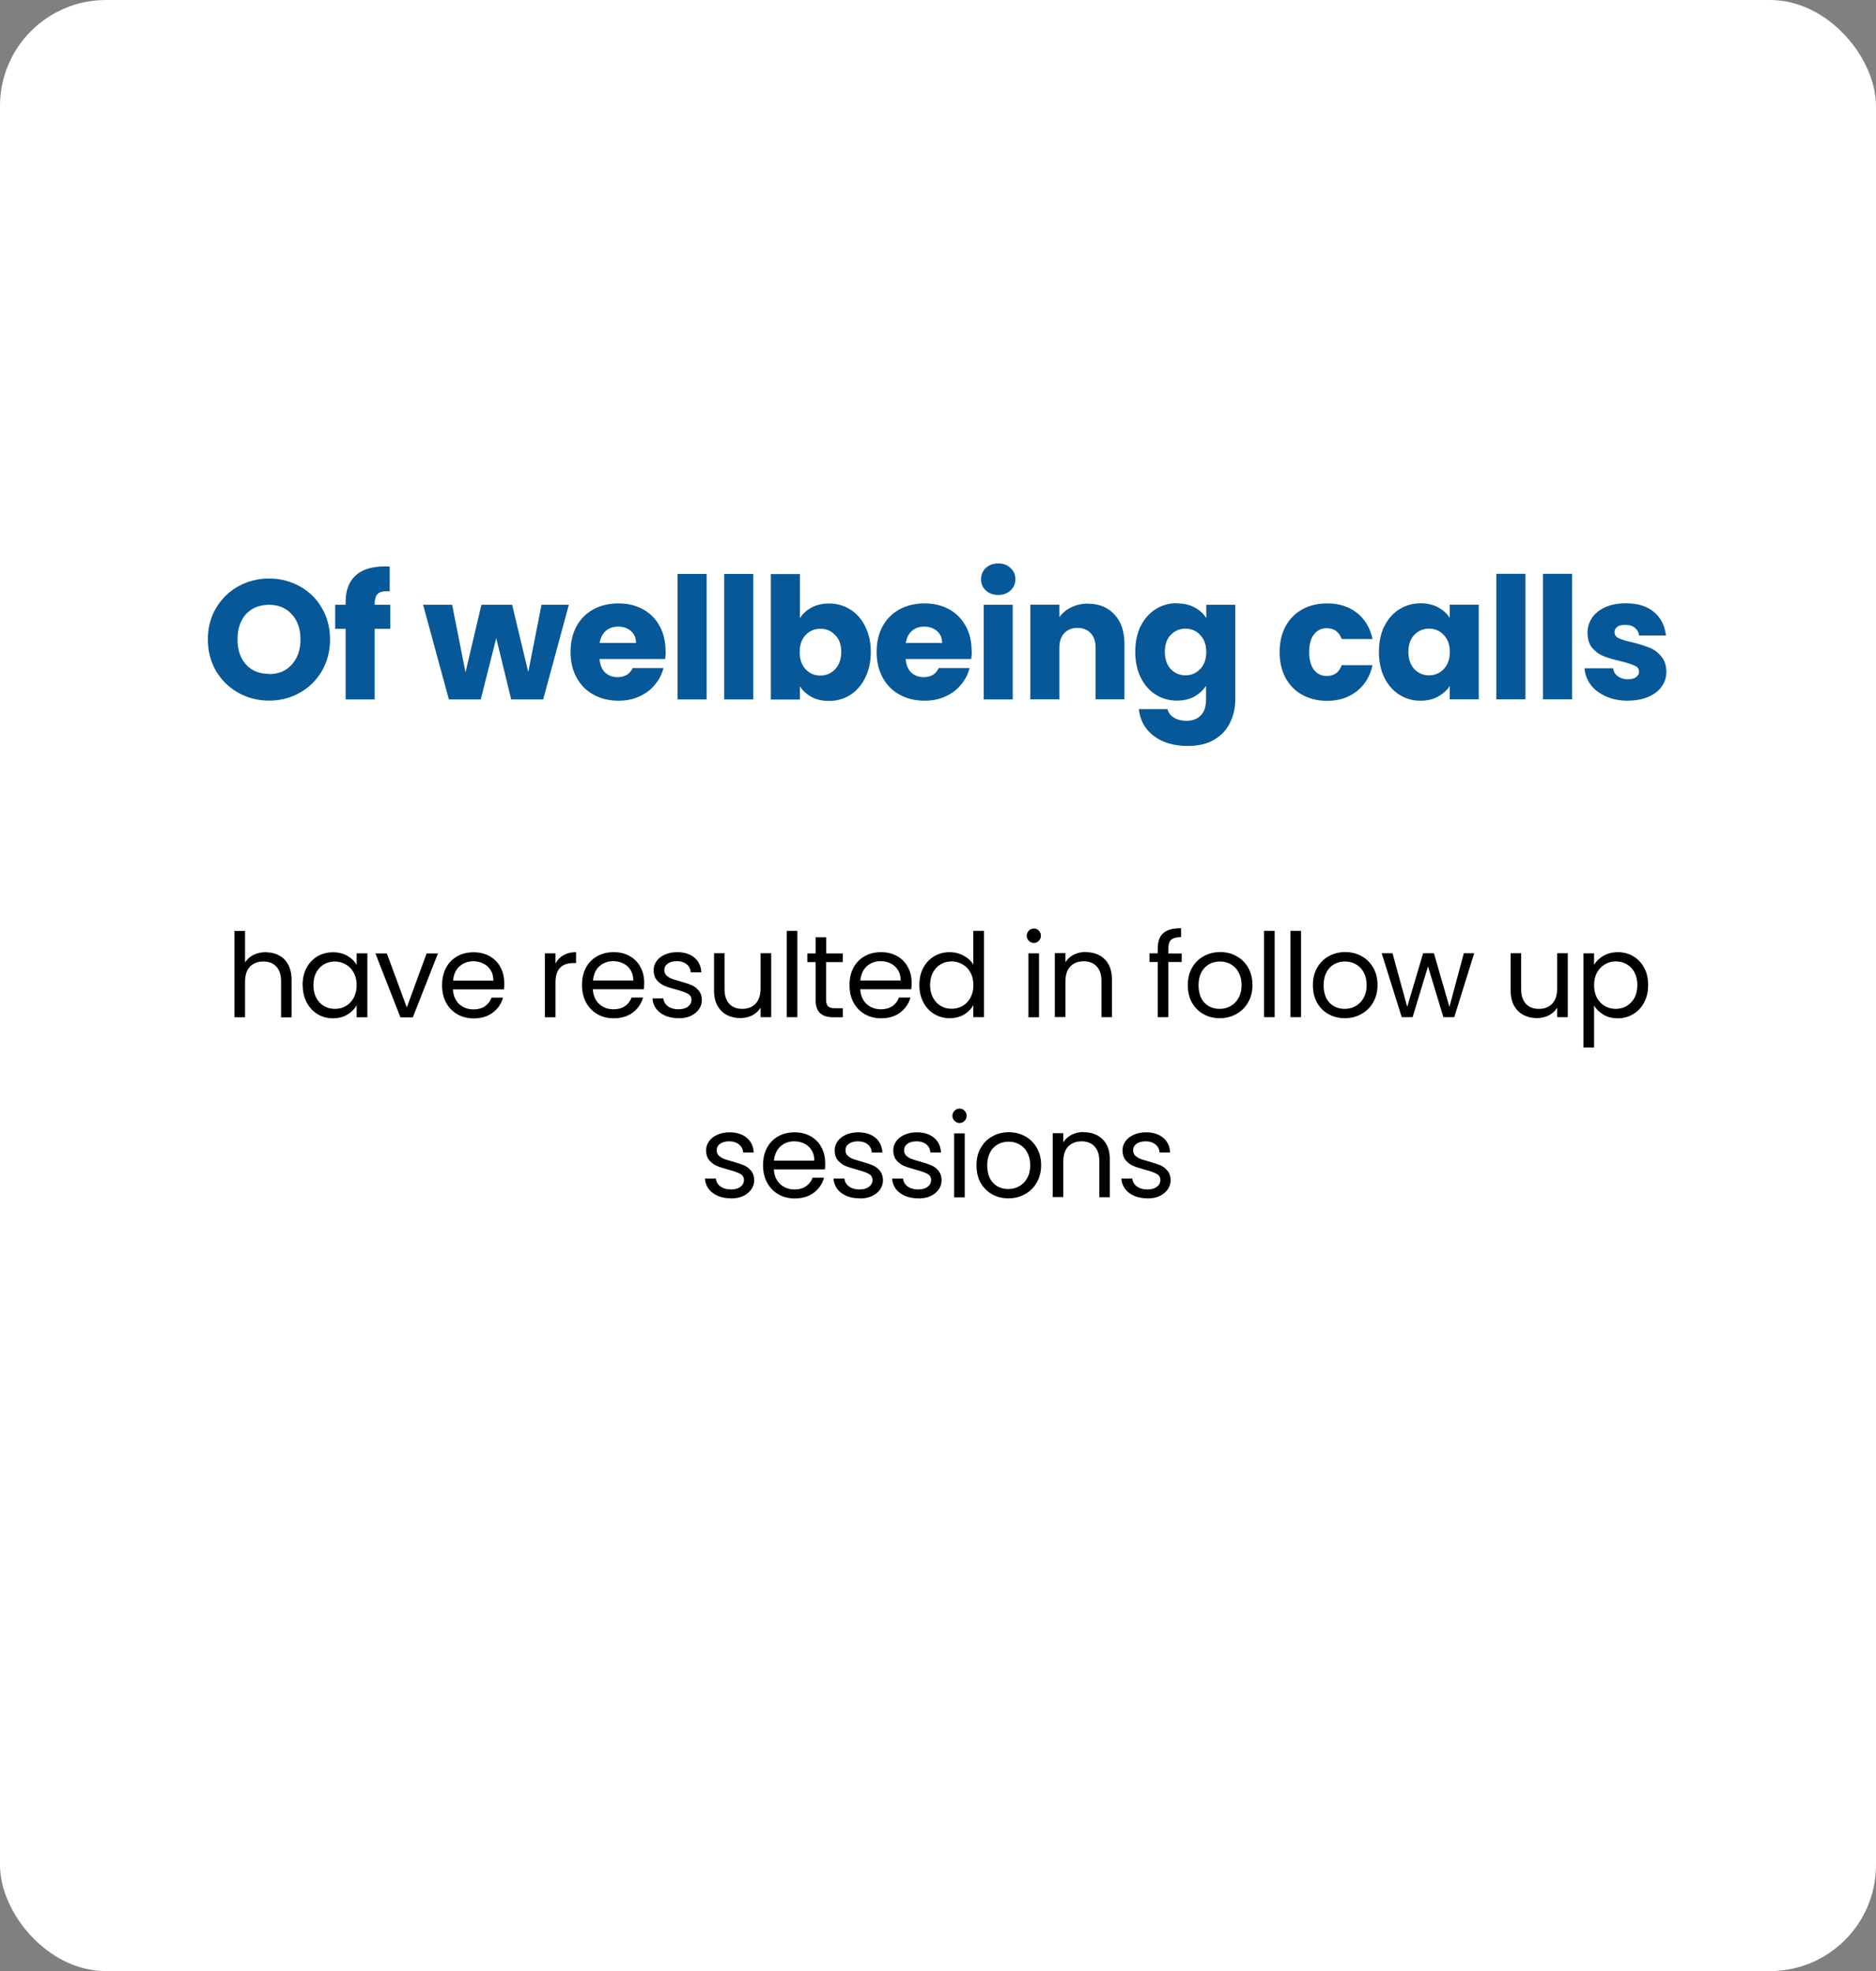 <svg xmlns="http://www.w3.org/2000/svg" id="Layer_1" data-name="Layer 1" viewBox="0 0 177 186"><rect x="0" y="0" width="177" height="186" fill="#808080" stroke="none"/><defs><style>      .cls-1, .cls-2, .cls-3 {        stroke-width: 0px;      }      .cls-2 {        fill: #075898;      }      .cls-3 {        fill: #fff;      }    </style></defs><rect class="cls-3" width="177" height="186" rx="10" ry="10"></rect><path class="cls-2" d="m25.39,66.11c-1.06,0-2.03-.25-2.91-.74-.87-.49-1.57-1.17-2.1-2.05-.51-.89-.77-1.88-.77-2.98s.26-2.09.77-2.96c.52-.87,1.22-1.56,2.1-2.05.89-.49,1.86-.74,2.91-.74s2.02.25,2.9.74c.89.49,1.58,1.17,2.08,2.05.51.87.77,1.86.77,2.96s-.26,2.09-.77,2.98c-.51.87-1.21,1.56-2.08,2.05-.87.49-1.84.74-2.9.74Zm0-2.5c.9,0,1.61-.3,2.14-.9.54-.6.82-1.39.82-2.37s-.27-1.78-.82-2.37c-.53-.6-1.25-.9-2.14-.9s-1.63.29-2.18.88c-.53.59-.8,1.38-.8,2.38s.27,1.79.8,2.38c.54.59,1.27.88,2.18.88Zm11.43-4.27h-1.47v6.66h-2.74v-6.66h-.99v-2.27h.99v-.26c0-1.1.31-1.93.94-2.5.63-.58,1.55-.86,2.77-.86.2,0,.35,0,.45.02v2.32c-.52-.03-.89.04-1.1.22-.21.18-.32.51-.32.98v.08h1.47v2.27Zm16.85-2.27l-2.42,8.93h-3.02l-1.41-5.79-1.46,5.79h-3.01l-2.43-8.93h2.74l1.26,6.38,1.5-6.38h2.9l1.52,6.35,1.25-6.35h2.58Zm9.14,4.32c0,.26-.02.52-.05.8h-6.19c.04.55.22.98.53,1.28.32.29.71.43,1.17.43.68,0,1.16-.29,1.42-.86h2.91c-.15.59-.42,1.11-.82,1.58-.38.47-.87.84-1.46,1.1-.59.27-1.24.4-1.97.4-.87,0-1.65-.19-2.34-.56-.68-.37-1.22-.91-1.6-1.6-.38-.69-.58-1.5-.58-2.43s.19-1.74.56-2.43c.38-.69.92-1.23,1.6-1.6.68-.37,1.47-.56,2.35-.56s1.63.18,2.3.54c.67.36,1.19.88,1.57,1.55.38.67.58,1.46.58,2.35Zm-2.8-.72c0-.47-.16-.84-.48-1.12-.32-.28-.72-.42-1.2-.42s-.85.13-1.17.4c-.31.27-.5.65-.58,1.14h3.42Zm6.66-6.51v11.84h-2.74v-11.84h2.74Zm4.4,0v11.84h-2.74v-11.84h2.74Zm4.4,4.18c.26-.42.62-.75,1.1-1.01.48-.26,1.03-.38,1.65-.38.74,0,1.4.19,2,.56.6.37,1.07.91,1.41,1.6.35.69.53,1.5.53,2.42s-.18,1.73-.53,2.43c-.34.69-.81,1.23-1.41,1.62-.6.37-1.26.56-2,.56-.63,0-1.18-.12-1.65-.37-.47-.26-.84-.59-1.1-1.01v1.25h-2.74v-11.84h2.74v4.18Zm3.9,3.18c0-.68-.19-1.22-.58-1.6-.37-.39-.84-.59-1.39-.59s-1.01.2-1.39.59c-.37.39-.56.93-.56,1.62s.19,1.22.56,1.62c.38.39.85.59,1.39.59s1.01-.2,1.39-.59c.38-.41.58-.95.58-1.63Zm12.32-.13c0,.26-.02.52-.05.8h-6.19c.04.55.22.98.53,1.28.32.29.71.43,1.17.43.68,0,1.16-.29,1.42-.86h2.91c-.15.59-.42,1.11-.82,1.58-.38.47-.87.84-1.46,1.1-.59.27-1.24.4-1.97.4-.87,0-1.65-.19-2.34-.56s-1.22-.91-1.6-1.6c-.38-.69-.58-1.5-.58-2.43s.19-1.74.56-2.43c.38-.69.92-1.23,1.6-1.6.68-.37,1.47-.56,2.35-.56s1.63.18,2.3.54c.67.36,1.19.88,1.57,1.55.38.67.58,1.46.58,2.35Zm-2.8-.72c0-.47-.16-.84-.48-1.12-.32-.28-.72-.42-1.2-.42s-.85.13-1.17.4c-.31.27-.5.65-.58,1.14h3.42Zm5.3-4.53c-.48,0-.87-.14-1.18-.42-.3-.29-.45-.64-.45-1.06s.15-.78.45-1.06c.31-.29.7-.43,1.18-.43s.85.14,1.15.43c.31.28.46.63.46,1.06s-.15.77-.46,1.06c-.3.28-.68.42-1.15.42Zm1.36.93v8.93h-2.74v-8.93h2.74Zm7.1-.1c1.05,0,1.88.34,2.5,1.02.63.67.94,1.6.94,2.78v5.22h-2.72v-4.85c0-.6-.15-1.06-.46-1.39-.31-.33-.72-.5-1.25-.5s-.94.17-1.25.5c-.31.33-.46.79-.46,1.39v4.85h-2.74v-8.93h2.74v1.18c.28-.39.65-.7,1.12-.93.47-.23,1-.35,1.58-.35Zm8.41-.03c.63,0,1.18.13,1.65.38.48.26.85.59,1.1,1.01v-1.26h2.74v8.91c0,.82-.17,1.56-.5,2.22-.32.67-.82,1.21-1.49,1.6-.66.39-1.49.59-2.48.59-1.32,0-2.39-.31-3.22-.94-.82-.62-1.29-1.46-1.41-2.53h2.7c.08.34.29.61.61.8.32.2.71.3,1.18.3.57,0,1.01-.17,1.34-.5.34-.32.51-.84.51-1.55v-1.26c-.27.42-.64.76-1.1,1.02-.47.26-1.02.38-1.65.38-.74,0-1.4-.19-2-.56-.6-.38-1.07-.92-1.42-1.62-.34-.7-.51-1.51-.51-2.43s.17-1.72.51-2.42c.35-.69.83-1.23,1.42-1.6.6-.37,1.26-.56,2-.56Zm2.75,4.59c0-.68-.19-1.22-.58-1.62-.37-.39-.83-.59-1.38-.59s-1.01.2-1.39.59c-.37.38-.56.92-.56,1.6s.19,1.23.56,1.63c.38.39.85.59,1.39.59s1-.2,1.38-.59c.38-.39.58-.93.58-1.62Zm6.92,0c0-.93.19-1.74.56-2.43.38-.69.91-1.23,1.58-1.6.68-.37,1.46-.56,2.34-.56,1.12,0,2.05.29,2.8.88.76.59,1.25,1.41,1.49,2.48h-2.91c-.25-.68-.72-1.02-1.42-1.02-.5,0-.9.2-1.2.59-.3.38-.45.94-.45,1.66s.15,1.29.45,1.68c.3.38.7.58,1.2.58.7,0,1.18-.34,1.42-1.02h2.91c-.24,1.05-.73,1.87-1.49,2.46-.76.6-1.69.9-2.8.9-.88,0-1.65-.19-2.34-.56-.67-.37-1.2-.91-1.58-1.6-.37-.69-.56-1.5-.56-2.43Zm9.37-.02c0-.92.17-1.72.51-2.42.35-.69.83-1.23,1.42-1.6.6-.37,1.26-.56,2-.56.63,0,1.18.13,1.65.38.48.26.85.59,1.1,1.01v-1.26h2.74v8.93h-2.74v-1.26c-.27.42-.64.75-1.12,1.01-.47.26-1.02.38-1.65.38-.73,0-1.39-.19-1.98-.56-.6-.38-1.07-.92-1.42-1.62-.34-.7-.51-1.51-.51-2.43Zm6.69.02c0-.68-.19-1.22-.58-1.62-.37-.39-.83-.59-1.38-.59s-1.01.2-1.39.59c-.37.38-.56.92-.56,1.6s.19,1.23.56,1.63c.38.39.85.59,1.39.59s1-.2,1.38-.59c.38-.39.58-.93.58-1.62Zm7.13-7.38v11.84h-2.74v-11.84h2.74Zm4.4,0v11.84h-2.74v-11.84h2.74Zm5.29,11.97c-.78,0-1.47-.13-2.08-.4-.61-.27-1.09-.63-1.44-1.09-.35-.47-.55-.99-.59-1.57h2.7c.03.31.18.56.43.75.26.19.57.29.94.29.34,0,.6-.06.78-.19.19-.14.29-.31.29-.53,0-.26-.13-.44-.4-.56-.27-.13-.7-.27-1.3-.42-.64-.15-1.17-.3-1.6-.46-.43-.17-.79-.43-1.1-.78-.31-.36-.46-.85-.46-1.46,0-.51.14-.98.42-1.39.29-.43.7-.76,1.25-1.01.55-.25,1.21-.37,1.97-.37,1.12,0,2,.28,2.64.83.65.55,1.02,1.29,1.12,2.21h-2.53c-.04-.31-.18-.55-.42-.74-.22-.18-.52-.27-.9-.27-.32,0-.57.06-.74.19-.17.12-.26.28-.26.5,0,.26.13.45.4.58.28.13.7.26,1.28.38.66.17,1.2.34,1.62.51.42.16.78.43,1.09.8.32.36.49.85.5,1.47,0,.52-.15.99-.45,1.41-.29.41-.71.73-1.26.96-.54.23-1.18.35-1.9.35Z"></path><path class="cls-1" d="m25.1,89.86c.45,0,.87.1,1.23.3.37.19.65.48.86.87.21.39.32.86.32,1.42v3.55h-.99v-3.41c0-.6-.15-1.06-.45-1.38-.3-.32-.71-.48-1.23-.48s-.95.17-1.26.49c-.31.33-.46.81-.46,1.44v3.33h-1v-8.14h1v2.97c.2-.31.47-.55.81-.72.35-.17.74-.25,1.18-.25Zm3.45,3.1c0-.62.12-1.15.37-1.62.25-.47.59-.83,1.02-1.09.44-.26.93-.39,1.46-.39s.99.11,1.38.34c.39.23.68.51.87.86v-1.1h1.01v6.03h-1.01v-1.12c-.2.35-.5.65-.89.88-.39.23-.84.34-1.36.34s-1.02-.13-1.45-.4c-.43-.26-.77-.63-1.02-1.11-.25-.48-.37-1.02-.37-1.63Zm5.1.01c0-.45-.09-.85-.28-1.19-.18-.34-.43-.59-.75-.77-.31-.18-.65-.28-1.02-.28s-.72.09-1.02.26c-.31.18-.55.43-.74.77-.18.34-.27.73-.27,1.19s.09.87.27,1.21c.18.34.43.6.74.78.31.18.65.26,1.02.26s.72-.09,1.02-.26c.32-.18.56-.44.75-.78.18-.34.28-.74.28-1.2Zm4.73,2.1l1.87-5.1h1.07l-2.37,6.03h-1.17l-2.36-6.03h1.08l1.88,5.1Zm9.2-2.32c0,.19-.01.39-.03.61h-4.82c.04.59.24,1.06.6,1.4.37.33.83.49,1.35.49.43,0,.79-.1,1.08-.3.29-.21.5-.48.62-.81h1.08c-.16.58-.48,1.05-.97,1.42-.48.36-1.09.54-1.8.54-.57,0-1.09-.13-1.54-.39-.45-.26-.8-.62-1.06-1.09-.26-.48-.38-1.03-.38-1.65s.12-1.17.37-1.64c.25-.47.6-.83,1.04-1.08.45-.26.98-.39,1.56-.39s1.08.12,1.52.37c.44.25.78.59,1.01,1.03.24.43.36.92.36,1.47Zm-1.03-.21c0-.38-.08-.71-.25-.98-.17-.28-.4-.49-.69-.63-.29-.15-.6-.22-.96-.22-.51,0-.94.16-1.3.48-.35.32-.55.77-.6,1.34h3.81Zm5.85-1.6c.18-.34.43-.61.75-.8.33-.19.73-.29,1.2-.29v1.03h-.26c-1.12,0-1.68.61-1.68,1.83v3.28h-1v-6.03h1v.98Zm8.38,1.8c0,.19-.01.39-.03.61h-4.82c.04.59.24,1.06.61,1.4.37.33.82.49,1.35.49.43,0,.79-.1,1.08-.3.29-.21.5-.48.62-.81h1.08c-.16.58-.48,1.05-.97,1.42-.48.36-1.09.54-1.8.54-.57,0-1.09-.13-1.54-.39-.45-.26-.8-.62-1.06-1.09-.26-.48-.39-1.03-.39-1.65s.12-1.17.37-1.64c.25-.47.6-.83,1.05-1.08.45-.26.98-.39,1.56-.39s1.08.12,1.52.37.78.59,1.01,1.03c.24.43.36.92.36,1.47Zm-1.03-.21c0-.38-.08-.71-.25-.98-.17-.28-.4-.49-.69-.63-.29-.15-.6-.22-.96-.22-.51,0-.94.16-1.3.48-.35.32-.55.77-.6,1.34h3.81Zm4.27,3.55c-.46,0-.88-.08-1.24-.23-.37-.16-.66-.38-.87-.66-.21-.29-.33-.61-.35-.98h1.03c.03.3.17.55.42.74.26.19.59.29,1,.29.38,0,.68-.08.9-.25s.33-.38.33-.64-.12-.46-.35-.58c-.23-.13-.6-.26-1.09-.39-.45-.12-.81-.23-1.1-.35-.28-.12-.52-.3-.73-.54-.2-.24-.3-.56-.3-.95,0-.31.09-.59.28-.85.18-.26.44-.46.78-.61.34-.15.72-.23,1.16-.23.67,0,1.21.17,1.62.51.41.34.63.8.66,1.39h-1c-.02-.32-.15-.57-.39-.76-.23-.19-.54-.29-.92-.29-.36,0-.65.08-.86.23-.21.15-.32.36-.32.61,0,.2.06.36.19.5.13.12.29.23.48.31.2.07.47.16.81.25.43.12.78.23,1.06.35.27.11.5.28.69.51.2.23.3.52.31.89,0,.33-.09.63-.28.89-.18.26-.44.47-.78.63-.33.15-.71.22-1.14.22Zm8.74-6.13v6.03h-1v-.89c-.19.31-.46.55-.8.73-.34.17-.71.25-1.12.25-.47,0-.89-.1-1.26-.29-.37-.2-.67-.49-.89-.88-.21-.39-.32-.86-.32-1.42v-3.53h.99v3.4c0,.59.15,1.05.45,1.38.3.32.71.47,1.23.47s.96-.17,1.26-.5.46-.81.46-1.44v-3.31h1Zm2.47-2.11v8.14h-1v-8.14h1Zm2.71,2.94v3.55c0,.29.06.5.19.63.12.12.34.18.65.18h.74v.85h-.9c-.56,0-.98-.13-1.25-.39-.28-.26-.42-.68-.42-1.26v-3.55h-.78v-.82h.78v-1.52h1v1.52h1.57v.82h-1.57Zm8.07,1.96c0,.19-.01.39-.03.61h-4.82c.04.59.24,1.06.61,1.4.37.33.82.49,1.35.49.43,0,.79-.1,1.08-.3.29-.21.5-.48.62-.81h1.08c-.16.58-.48,1.05-.97,1.42-.48.36-1.09.54-1.8.54-.57,0-1.09-.13-1.54-.39-.45-.26-.8-.62-1.06-1.09-.26-.48-.38-1.03-.38-1.65s.12-1.17.37-1.64c.25-.47.6-.83,1.04-1.08.45-.26.98-.39,1.56-.39s1.08.12,1.52.37c.44.25.78.59,1.01,1.03.24.43.36.92.36,1.47Zm-1.03-.21c0-.38-.08-.71-.25-.98-.17-.28-.4-.49-.69-.63-.29-.15-.6-.22-.96-.22-.51,0-.94.16-1.3.48-.35.32-.55.77-.61,1.34h3.81Zm1.76.42c0-.62.12-1.15.37-1.62.25-.47.59-.83,1.02-1.09.44-.26.93-.39,1.47-.39.47,0,.91.11,1.31.33.4.21.71.49.92.85v-3.19h1.01v8.14h-1.01v-1.13c-.2.36-.49.66-.88.89-.39.23-.84.34-1.36.34s-1.02-.13-1.46-.4c-.43-.26-.77-.63-1.02-1.11s-.37-1.02-.37-1.63Zm5.1.01c0-.45-.09-.85-.28-1.19-.18-.34-.43-.59-.75-.77-.31-.18-.65-.28-1.02-.28s-.71.09-1.02.26c-.31.18-.55.43-.74.77-.18.34-.28.73-.28,1.19s.09.87.28,1.21c.18.34.43.6.74.78.31.18.65.26,1.02.26s.72-.09,1.02-.26c.32-.18.56-.44.75-.78.18-.34.28-.74.28-1.2Zm5.71-3.98c-.19,0-.35-.07-.48-.2s-.2-.29-.2-.48.07-.35.2-.48.29-.2.48-.2.34.07.46.2c.13.13.2.29.2.48s-.07.35-.2.48c-.12.13-.28.2-.46.2Zm.48.98v6.03h-1v-6.03h1Zm4.42-.11c.73,0,1.33.22,1.78.67.45.44.68,1.08.68,1.91v3.55h-.99v-3.41c0-.6-.15-1.06-.45-1.38-.3-.32-.71-.48-1.23-.48s-.95.17-1.26.49c-.31.33-.46.81-.46,1.44v3.33h-1v-6.03h1v.86c.2-.31.46-.55.8-.72.34-.17.72-.25,1.13-.25Zm9.04.93h-1.26v5.2h-1v-5.2h-.78v-.82h.78v-.43c0-.67.17-1.17.52-1.47.35-.32.91-.47,1.68-.47v.84c-.44,0-.75.09-.94.26-.18.17-.26.45-.26.85v.43h1.26v.82Zm3.58,5.3c-.56,0-1.08-.13-1.54-.39-.45-.26-.81-.62-1.08-1.09-.26-.48-.38-1.03-.38-1.65s.13-1.16.4-1.63c.27-.48.64-.84,1.1-1.09.46-.26.98-.39,1.55-.39s1.09.13,1.55.39c.46.25.82.61,1.09,1.08.27.47.41,1.02.41,1.64s-.14,1.17-.42,1.65c-.27.47-.64.83-1.11,1.09-.47.26-.99.39-1.56.39Zm0-.88c.36,0,.7-.08,1.01-.25.32-.17.57-.42.76-.76.2-.34.3-.75.3-1.23s-.1-.89-.29-1.23c-.19-.34-.44-.59-.75-.75-.31-.17-.64-.25-1-.25s-.7.08-1.01.25c-.3.16-.54.41-.73.75-.18.34-.28.75-.28,1.23s.09.91.26,1.24c.18.34.43.59.73.76.3.16.63.24.99.24Zm5.19-7.36v8.14h-1v-8.14h1Zm2.49,0v8.14h-1v-8.14h1Zm4.12,8.24c-.57,0-1.08-.13-1.54-.39-.46-.26-.81-.62-1.08-1.09-.26-.48-.38-1.03-.38-1.65s.13-1.16.4-1.63c.27-.48.64-.84,1.1-1.09.46-.26.98-.39,1.55-.39s1.09.13,1.55.39c.46.25.82.61,1.09,1.08.27.47.41,1.02.41,1.64s-.14,1.17-.42,1.65c-.27.47-.64.83-1.11,1.09-.47.26-.99.39-1.56.39Zm0-.88c.36,0,.7-.08,1.01-.25.31-.17.57-.42.76-.76.2-.34.3-.75.3-1.23s-.1-.89-.29-1.23c-.19-.34-.44-.59-.75-.75-.31-.17-.64-.25-1-.25s-.7.08-1.01.25c-.3.16-.54.41-.73.75-.18.34-.28.75-.28,1.23s.09.91.26,1.24c.18.34.43.59.73.76.3.16.63.24.99.24Zm12.22-5.25l-1.88,6.03h-1.03l-1.45-4.79-1.45,4.79h-1.03l-1.89-6.03h1.02l1.39,5.06,1.5-5.06h1.02l1.46,5.07,1.36-5.07h.99Zm8.83,0v6.03h-1v-.89c-.19.31-.46.55-.8.73-.34.17-.71.25-1.12.25-.47,0-.89-.1-1.26-.29-.37-.2-.67-.49-.89-.88-.21-.39-.32-.86-.32-1.42v-3.53h.99v3.4c0,.59.15,1.05.45,1.38.3.32.71.47,1.23.47s.96-.17,1.26-.5.46-.81.46-1.44v-3.31h1Zm2.47,1.11c.2-.34.49-.63.88-.86.4-.23.85-.35,1.38-.35s1.02.13,1.45.39c.44.26.78.62,1.03,1.09.25.46.37,1,.37,1.62s-.12,1.15-.37,1.63c-.25.48-.59.85-1.03,1.11-.43.26-.92.4-1.45.4s-.97-.11-1.36-.34c-.39-.23-.69-.52-.89-.87v3.97h-1v-8.89h1v1.11Zm4.09,1.88c0-.45-.09-.85-.27-1.19-.18-.34-.43-.59-.75-.77-.31-.18-.65-.26-1.02-.26s-.71.09-1.02.28c-.31.18-.56.44-.75.78-.18.34-.27.73-.27,1.18s.09.85.27,1.2c.19.34.44.6.75.78.32.18.66.26,1.02.26s.72-.09,1.02-.26c.31-.18.56-.44.75-.78.18-.34.27-.75.27-1.21Zm-85.51,20.14c-.46,0-.88-.08-1.24-.23-.37-.16-.66-.38-.87-.66-.21-.29-.33-.61-.35-.98h1.03c.03.3.17.55.42.74.26.19.59.29,1,.29.38,0,.68-.08.9-.25.22-.17.33-.38.33-.64s-.12-.46-.35-.58c-.23-.13-.6-.26-1.09-.39-.45-.12-.81-.24-1.1-.35-.28-.12-.52-.3-.73-.54-.2-.24-.3-.56-.3-.95,0-.31.09-.59.28-.85.18-.26.44-.46.78-.61.34-.15.72-.23,1.15-.23.67,0,1.21.17,1.62.51.41.34.63.8.66,1.39h-1c-.02-.32-.15-.57-.39-.76-.23-.19-.54-.29-.92-.29-.36,0-.65.08-.86.23-.21.15-.32.36-.32.61,0,.2.06.36.19.5.13.12.29.23.48.31.2.07.47.16.81.25.43.12.78.24,1.06.35.27.11.5.28.69.51.2.23.3.52.31.89,0,.33-.09.63-.28.89-.18.26-.44.47-.78.63-.33.15-.71.22-1.14.22Zm8.89-3.34c0,.19-.01.39-.03.61h-4.82c.04.59.24,1.06.61,1.4.37.33.82.49,1.35.49.43,0,.79-.1,1.08-.3.29-.21.5-.48.62-.81h1.08c-.16.58-.48,1.05-.97,1.42-.48.36-1.09.54-1.8.54-.57,0-1.09-.13-1.54-.39-.45-.26-.8-.62-1.06-1.09-.26-.48-.39-1.03-.39-1.65s.12-1.17.37-1.64c.25-.47.6-.83,1.04-1.08.45-.26.98-.39,1.56-.39s1.08.12,1.52.37c.44.25.78.59,1.01,1.03.24.43.36.92.36,1.47Zm-1.03-.21c0-.38-.08-.71-.25-.98-.17-.28-.4-.49-.69-.63-.29-.15-.6-.22-.96-.22-.51,0-.94.16-1.3.48-.35.32-.55.77-.61,1.34h3.81Zm4.27,3.55c-.46,0-.88-.08-1.24-.23-.37-.16-.66-.38-.87-.66-.21-.29-.33-.61-.35-.98h1.03c.03.3.17.55.42.74.26.19.59.29,1,.29.38,0,.68-.08.9-.25s.33-.38.33-.64-.12-.46-.35-.58c-.23-.13-.6-.26-1.09-.39-.45-.12-.81-.24-1.1-.35-.28-.12-.52-.3-.73-.54-.2-.24-.3-.56-.3-.95,0-.31.09-.59.28-.85.18-.26.44-.46.78-.61.34-.15.72-.23,1.16-.23.67,0,1.21.17,1.62.51.41.34.63.8.66,1.39h-1c-.02-.32-.15-.57-.38-.76-.23-.19-.54-.29-.92-.29-.36,0-.65.08-.86.23-.21.15-.32.36-.32.61,0,.2.06.36.19.5.13.12.29.23.48.31.2.07.47.16.81.25.43.12.78.24,1.06.35.27.11.5.28.69.51.2.23.3.52.31.89,0,.33-.09.63-.27.89-.18.26-.44.47-.78.63-.33.15-.71.22-1.14.22Zm5.53,0c-.46,0-.88-.08-1.24-.23-.37-.16-.66-.38-.87-.66-.21-.29-.33-.61-.35-.98h1.03c.03.3.17.55.42.74.26.19.59.29,1,.29.38,0,.68-.08.9-.25s.33-.38.33-.64-.12-.46-.35-.58c-.23-.13-.6-.26-1.09-.39-.45-.12-.81-.24-1.1-.35-.28-.12-.52-.3-.73-.54-.2-.24-.3-.56-.3-.95,0-.31.09-.59.28-.85.18-.26.44-.46.78-.61.34-.15.72-.23,1.16-.23.67,0,1.21.17,1.62.51.41.34.63.8.66,1.39h-1c-.02-.32-.15-.57-.38-.76-.23-.19-.54-.29-.92-.29-.36,0-.65.08-.86.23-.21.15-.32.36-.32.61,0,.2.06.36.19.5.13.12.29.23.48.31.2.07.47.16.81.25.43.12.78.24,1.06.35.27.11.5.28.69.51.2.23.3.52.31.89,0,.33-.09.63-.27.89-.18.26-.44.47-.78.63-.33.15-.71.22-1.14.22Zm3.91-7.11c-.19,0-.35-.07-.48-.2-.13-.13-.2-.29-.2-.48s.07-.35.2-.48c.13-.13.29-.2.48-.2s.34.07.46.2c.13.13.2.29.2.48s-.07.35-.2.48c-.12.13-.28.2-.46.2Zm.48.98v6.03h-1v-6.03h1Zm4.11,6.13c-.56,0-1.08-.13-1.54-.39-.45-.26-.81-.62-1.08-1.09-.26-.48-.38-1.03-.38-1.65s.13-1.16.4-1.63c.27-.48.64-.84,1.1-1.09.46-.26.98-.39,1.55-.39s1.09.13,1.55.39c.46.25.82.61,1.09,1.08.27.47.41,1.02.41,1.64s-.14,1.17-.42,1.65c-.27.47-.64.83-1.11,1.09-.47.26-.99.39-1.56.39Zm0-.88c.36,0,.7-.08,1.01-.25.32-.17.57-.42.76-.76.2-.34.3-.75.3-1.23s-.1-.89-.29-1.23c-.19-.34-.44-.59-.75-.75-.31-.17-.64-.25-1-.25s-.7.08-1.01.25c-.3.16-.54.41-.73.75-.18.34-.28.75-.28,1.23s.09.91.26,1.24c.18.34.43.59.73.76.3.16.63.24.99.24Zm7.12-5.36c.73,0,1.33.22,1.78.67.46.44.68,1.08.68,1.91v3.55h-.99v-3.41c0-.6-.15-1.06-.45-1.38-.3-.32-.71-.48-1.23-.48s-.95.17-1.26.49c-.31.33-.46.81-.46,1.44v3.33h-1v-6.03h1v.86c.2-.31.47-.55.8-.72.35-.17.72-.25,1.13-.25Zm6.01,6.24c-.46,0-.88-.08-1.24-.23-.37-.16-.66-.38-.87-.66-.21-.29-.33-.61-.35-.98h1.03c.03.3.17.55.42.74.26.19.59.29,1,.29.38,0,.68-.08.9-.25s.33-.38.33-.64-.12-.46-.35-.58c-.23-.13-.6-.26-1.09-.39-.45-.12-.81-.24-1.1-.35-.28-.12-.52-.3-.73-.54-.2-.24-.3-.56-.3-.95,0-.31.09-.59.28-.85.18-.26.44-.46.78-.61.34-.15.72-.23,1.15-.23.67,0,1.21.17,1.62.51.41.34.63.8.66,1.39h-1c-.02-.32-.15-.57-.39-.76-.23-.19-.53-.29-.92-.29-.36,0-.65.08-.86.23-.21.15-.32.36-.32.61,0,.2.06.36.19.5.13.12.29.23.48.31.2.07.47.16.81.25.43.12.78.24,1.06.35.27.11.5.28.69.51.2.23.3.52.31.89,0,.33-.09.63-.28.89-.18.26-.44.47-.78.63-.33.15-.71.22-1.14.22Z"></path></svg>